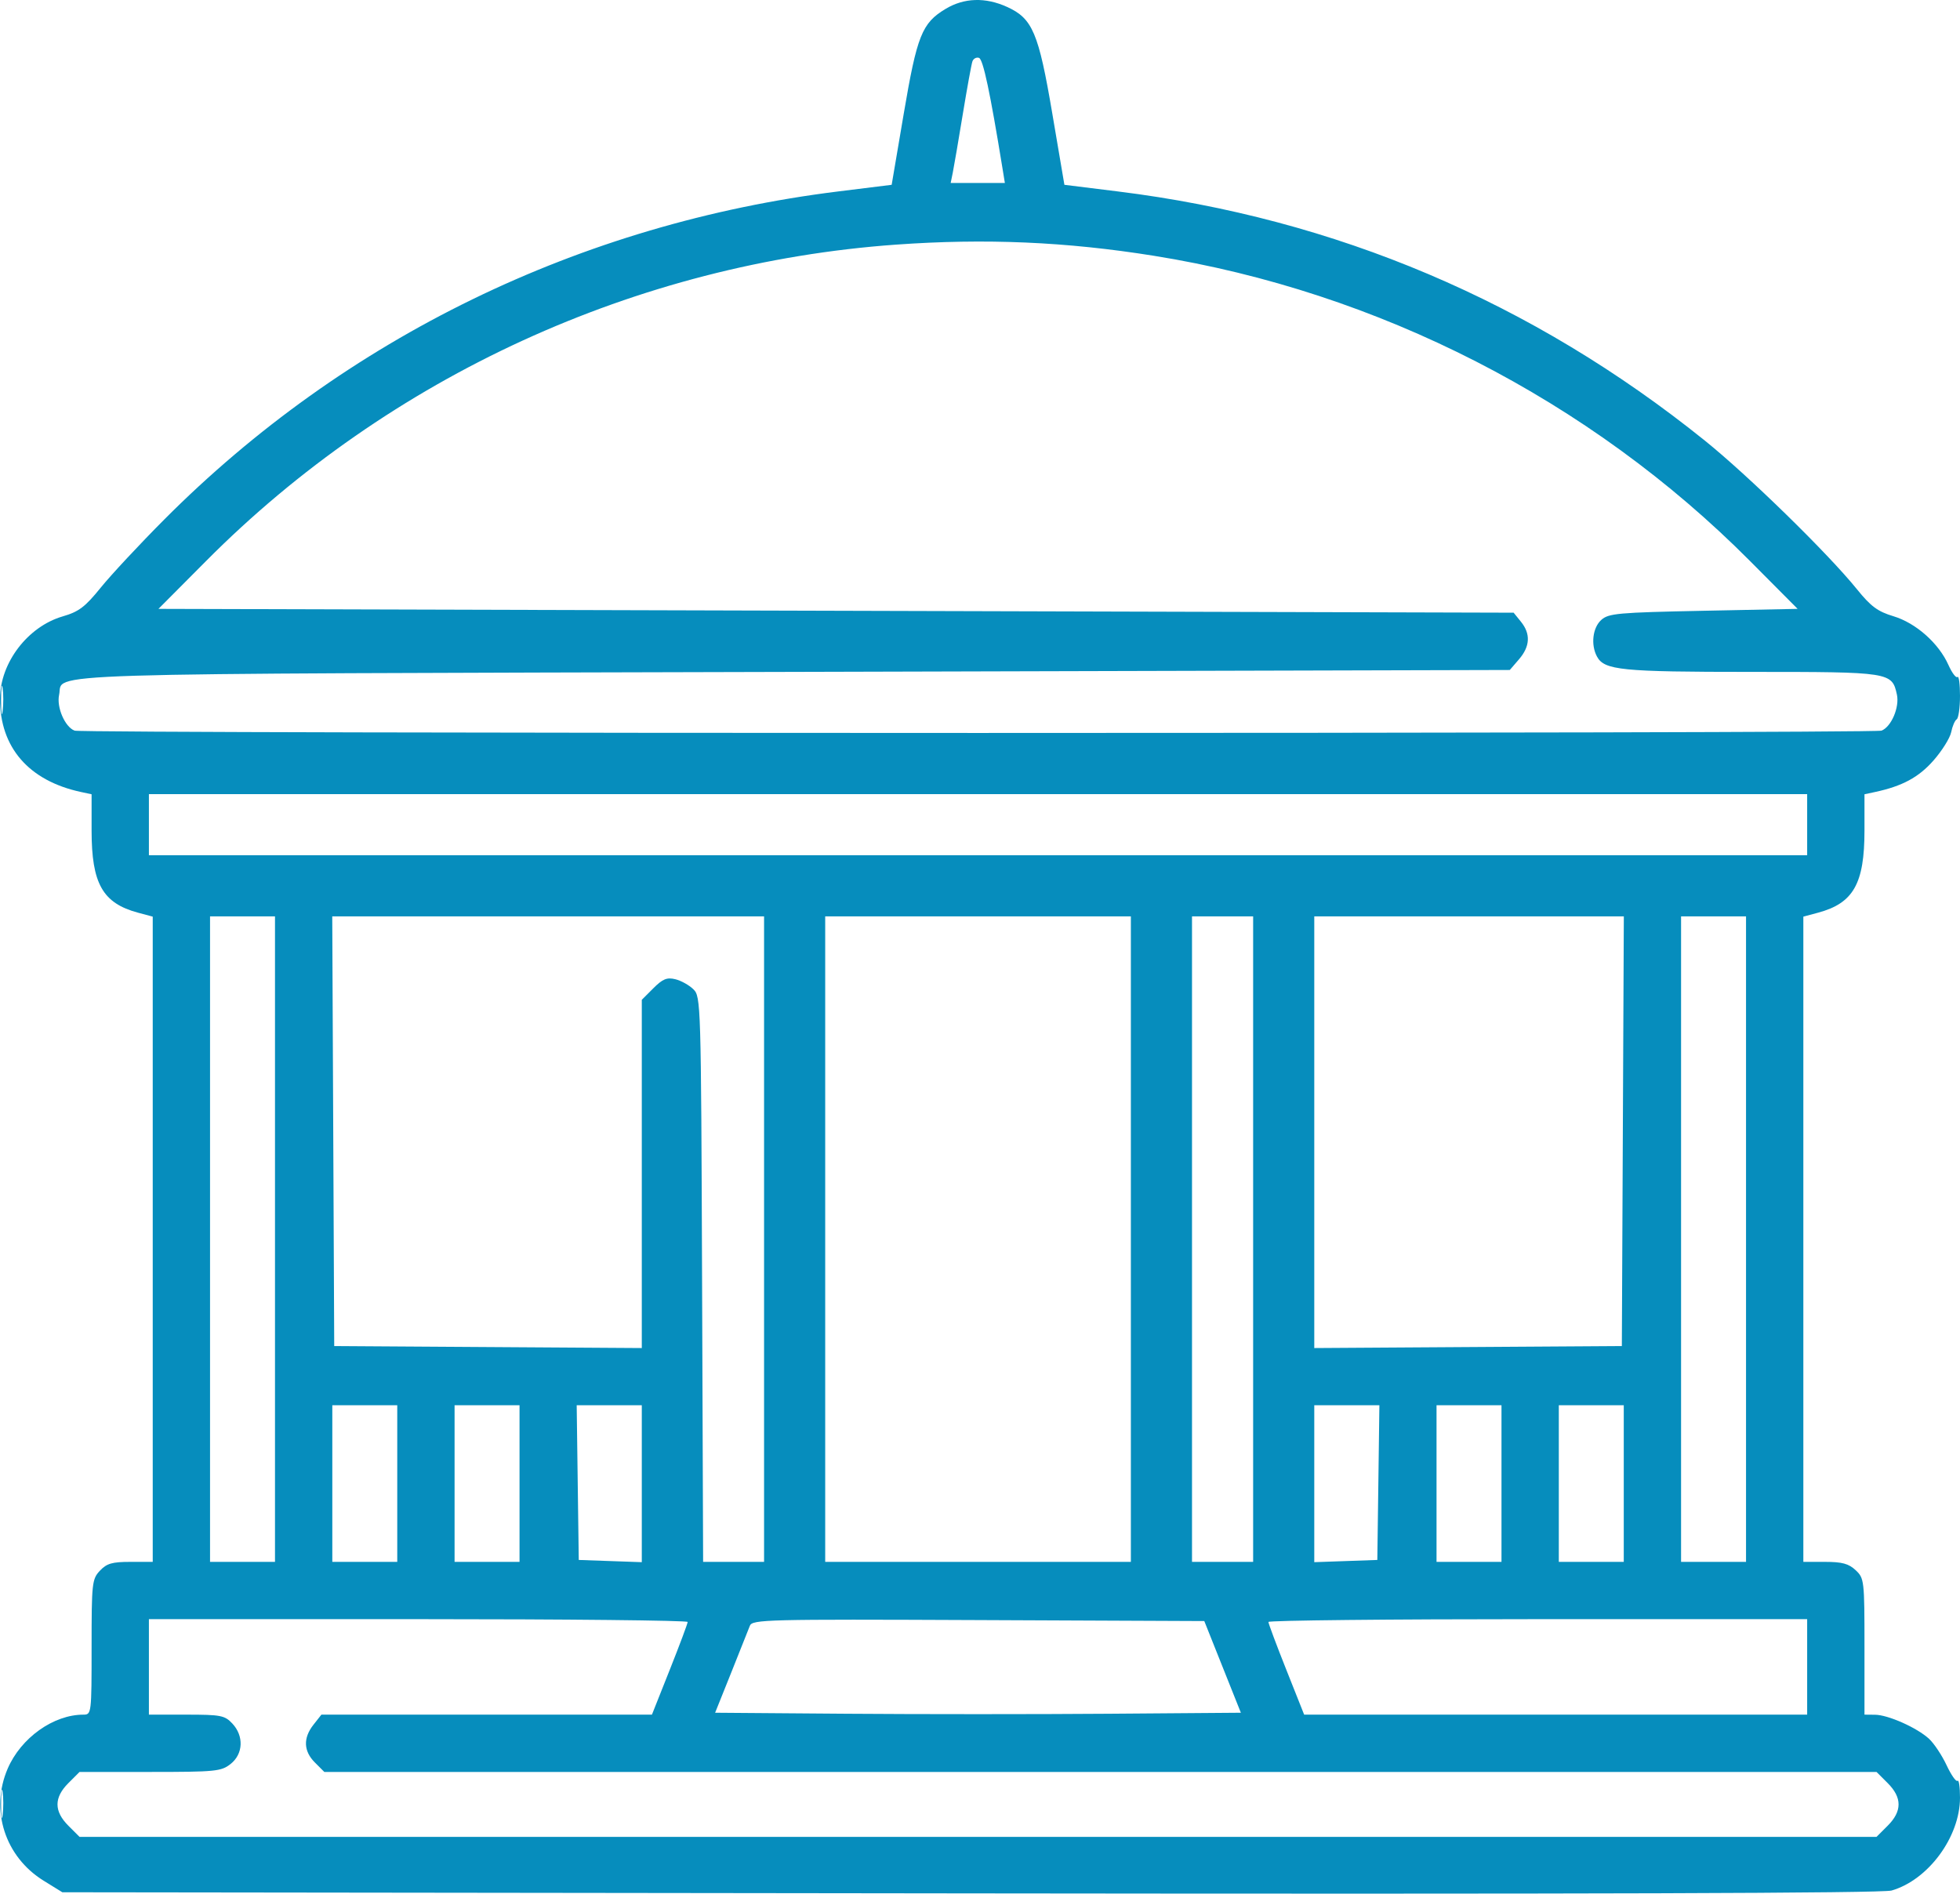 <?xml version="1.0" encoding="UTF-8"?> <svg xmlns="http://www.w3.org/2000/svg" width="148" height="143" viewBox="0 0 148 143" fill="none"> <path fill-rule="evenodd" clip-rule="evenodd" d="M71.399 0.673C69.616 1.745 69.245 2.676 68.24 8.595L67.33 13.956L63.306 14.455C43.83 16.87 26.079 25.509 12.412 39.222C10.549 41.092 8.387 43.41 7.609 44.372C6.426 45.836 5.956 46.192 4.732 46.548C2.092 47.318 0.01 50.051 6.25454e-05 52.758C-0.013 56.442 2.178 58.966 6.123 59.81L6.916 59.98V62.724C6.916 66.725 7.751 68.203 10.416 68.921L11.533 69.221V93.584V117.946H9.852C8.468 117.946 8.06 118.064 7.544 118.613C6.948 119.247 6.916 119.542 6.916 124.382C6.916 129.398 6.906 129.483 6.301 129.483C4.037 129.483 1.581 131.234 0.579 133.562C-0.763 136.681 0.372 140.216 3.295 142.023L4.707 142.896L73.252 142.98C119.878 143.038 142.128 142.969 142.832 142.766C145.602 141.968 148 138.715 148 135.756C148 134.95 147.916 134.375 147.813 134.477C147.711 134.58 147.338 134.05 146.986 133.299C146.634 132.549 146.036 131.651 145.658 131.304C144.745 130.466 142.569 129.497 141.581 129.49L140.787 129.483V124.341C140.787 119.34 140.769 119.183 140.12 118.573C139.596 118.081 139.098 117.946 137.811 117.946H136.171V93.584V69.221L137.287 68.921C139.953 68.203 140.787 66.725 140.787 62.724V59.98L141.581 59.81C143.64 59.369 144.875 58.705 145.995 57.432C146.643 56.696 147.247 55.729 147.336 55.284C147.425 54.84 147.611 54.406 147.749 54.321C147.887 54.236 148 53.438 148 52.548C148 51.659 147.914 51.017 147.809 51.122C147.704 51.227 147.396 50.816 147.123 50.209C146.389 48.569 144.667 47.045 142.972 46.535C141.781 46.177 141.267 45.795 140.21 44.487C138.045 41.806 132.005 35.904 128.729 33.269C115.718 22.801 100.864 16.497 84.397 14.455L80.373 13.956L79.46 8.577C78.423 2.465 77.969 1.397 76.043 0.522C74.405 -0.222 72.799 -0.17 71.399 0.673ZM73.428 4.636C73.353 4.847 73.026 6.643 72.7 8.626C72.374 10.609 72.036 12.589 71.947 13.025L71.786 13.818H73.832H75.878L75.702 12.736C74.761 6.949 74.235 4.472 73.924 4.37C73.726 4.305 73.502 4.425 73.428 4.636ZM67.663 18.473C48.084 19.874 29.422 28.429 15.572 42.354L11.965 45.979L63.13 46.123L114.295 46.268L114.846 46.949C115.589 47.865 115.541 48.81 114.702 49.785L114.005 50.594L59.784 50.739C1.019 50.895 4.836 50.776 4.464 52.468C4.259 53.405 4.9 54.894 5.631 55.175C6.242 55.409 141.462 55.409 142.072 55.175C142.812 54.891 143.445 53.405 143.235 52.448C142.864 50.758 142.738 50.739 132.255 50.739C122.405 50.739 121.141 50.612 120.585 49.574C120.11 48.686 120.261 47.404 120.909 46.817C121.461 46.317 122.157 46.255 128.627 46.123L135.738 45.979L132.132 42.354C120.049 30.206 104.074 22.029 87.123 19.315C80.503 18.255 74.404 17.991 67.663 18.473ZM0.081 52.902C0.083 53.854 0.137 54.208 0.201 53.69C0.265 53.172 0.264 52.393 0.198 51.959C0.132 51.526 0.08 51.95 0.081 52.902ZM11.244 62.276V64.584H73.852H136.459V62.276V59.969H73.852H11.244V62.276ZM15.86 93.572V117.946H18.313H20.765V93.572V69.199H18.313H15.86V93.572ZM25.163 85.424L25.237 101.649L36.85 101.724L48.462 101.799V88.65V75.5L49.335 74.628C50.039 73.924 50.361 73.792 50.994 73.947C51.427 74.052 52.04 74.394 52.357 74.705C52.923 75.26 52.936 75.707 53.014 96.609L53.093 117.946H55.394H57.695V93.572V69.199H41.392H25.088L25.163 85.424ZM62.311 93.572V117.946H73.852H85.392V93.572V69.199H73.852H62.311V93.572ZM90.009 93.572V117.946H92.317H94.625V93.572V69.199H92.317H90.009V93.572ZM99.241 85.499V101.799L110.854 101.724L122.466 101.649L122.541 85.424L122.616 69.199H110.928H99.241V85.499ZM126.938 93.572V117.946H129.391H131.843V93.572V69.199H129.391H126.938V93.572ZM25.093 112.033V117.946H27.545H29.997V112.033V106.119H27.545H25.093V112.033ZM34.325 112.033V117.946H36.778H39.23V112.033V106.119H36.778H34.325V112.033ZM43.624 111.96L43.702 117.801L46.082 117.885L48.462 117.969V112.044V106.119H46.004H43.546L43.624 111.96ZM99.241 112.044V117.969L101.621 117.885L104.002 117.801L104.08 111.96L104.158 106.119H101.699H99.241V112.044ZM108.473 112.033V117.946H110.926H113.378V112.033V106.119H110.926H108.473V112.033ZM117.706 112.033V117.946H120.158H122.611V112.033V106.119H120.158H117.706V112.033ZM11.244 125.878V129.483H14.079C16.669 129.483 16.968 129.541 17.541 130.151C18.429 131.095 18.37 132.456 17.408 133.212C16.702 133.768 16.273 133.81 11.327 133.81H6.006L5.163 134.653C4.069 135.747 4.069 136.776 5.163 137.87L6.006 138.713H73.852H141.697L142.54 137.87C143.635 136.776 143.635 135.747 142.54 134.653L141.697 133.81H83.093H24.489L23.782 133.102C22.916 132.237 22.878 131.251 23.671 130.243L24.269 129.483H36.748H49.227L50.576 126.089C51.318 124.223 51.925 122.6 51.925 122.484C51.925 122.367 42.772 122.272 31.584 122.272H11.244V125.878ZM56.621 122.775C56.516 123.054 55.883 124.645 55.214 126.31L53.999 129.339L63.925 129.415C69.385 129.457 78.317 129.457 83.775 129.415L93.698 129.339L92.317 125.878L90.936 122.416L73.874 122.342C57.822 122.272 56.802 122.298 56.621 122.775ZM95.779 122.484C95.779 122.6 96.386 124.223 97.128 126.089L98.477 129.483H117.468H136.459V125.878V122.272H116.119C104.932 122.272 95.779 122.367 95.779 122.484ZM0.081 136.262C0.083 137.214 0.137 137.568 0.201 137.05C0.265 136.531 0.264 135.753 0.198 135.319C0.132 134.885 0.08 135.31 0.081 136.262Z" fill="#068DBD"></path> </svg> 